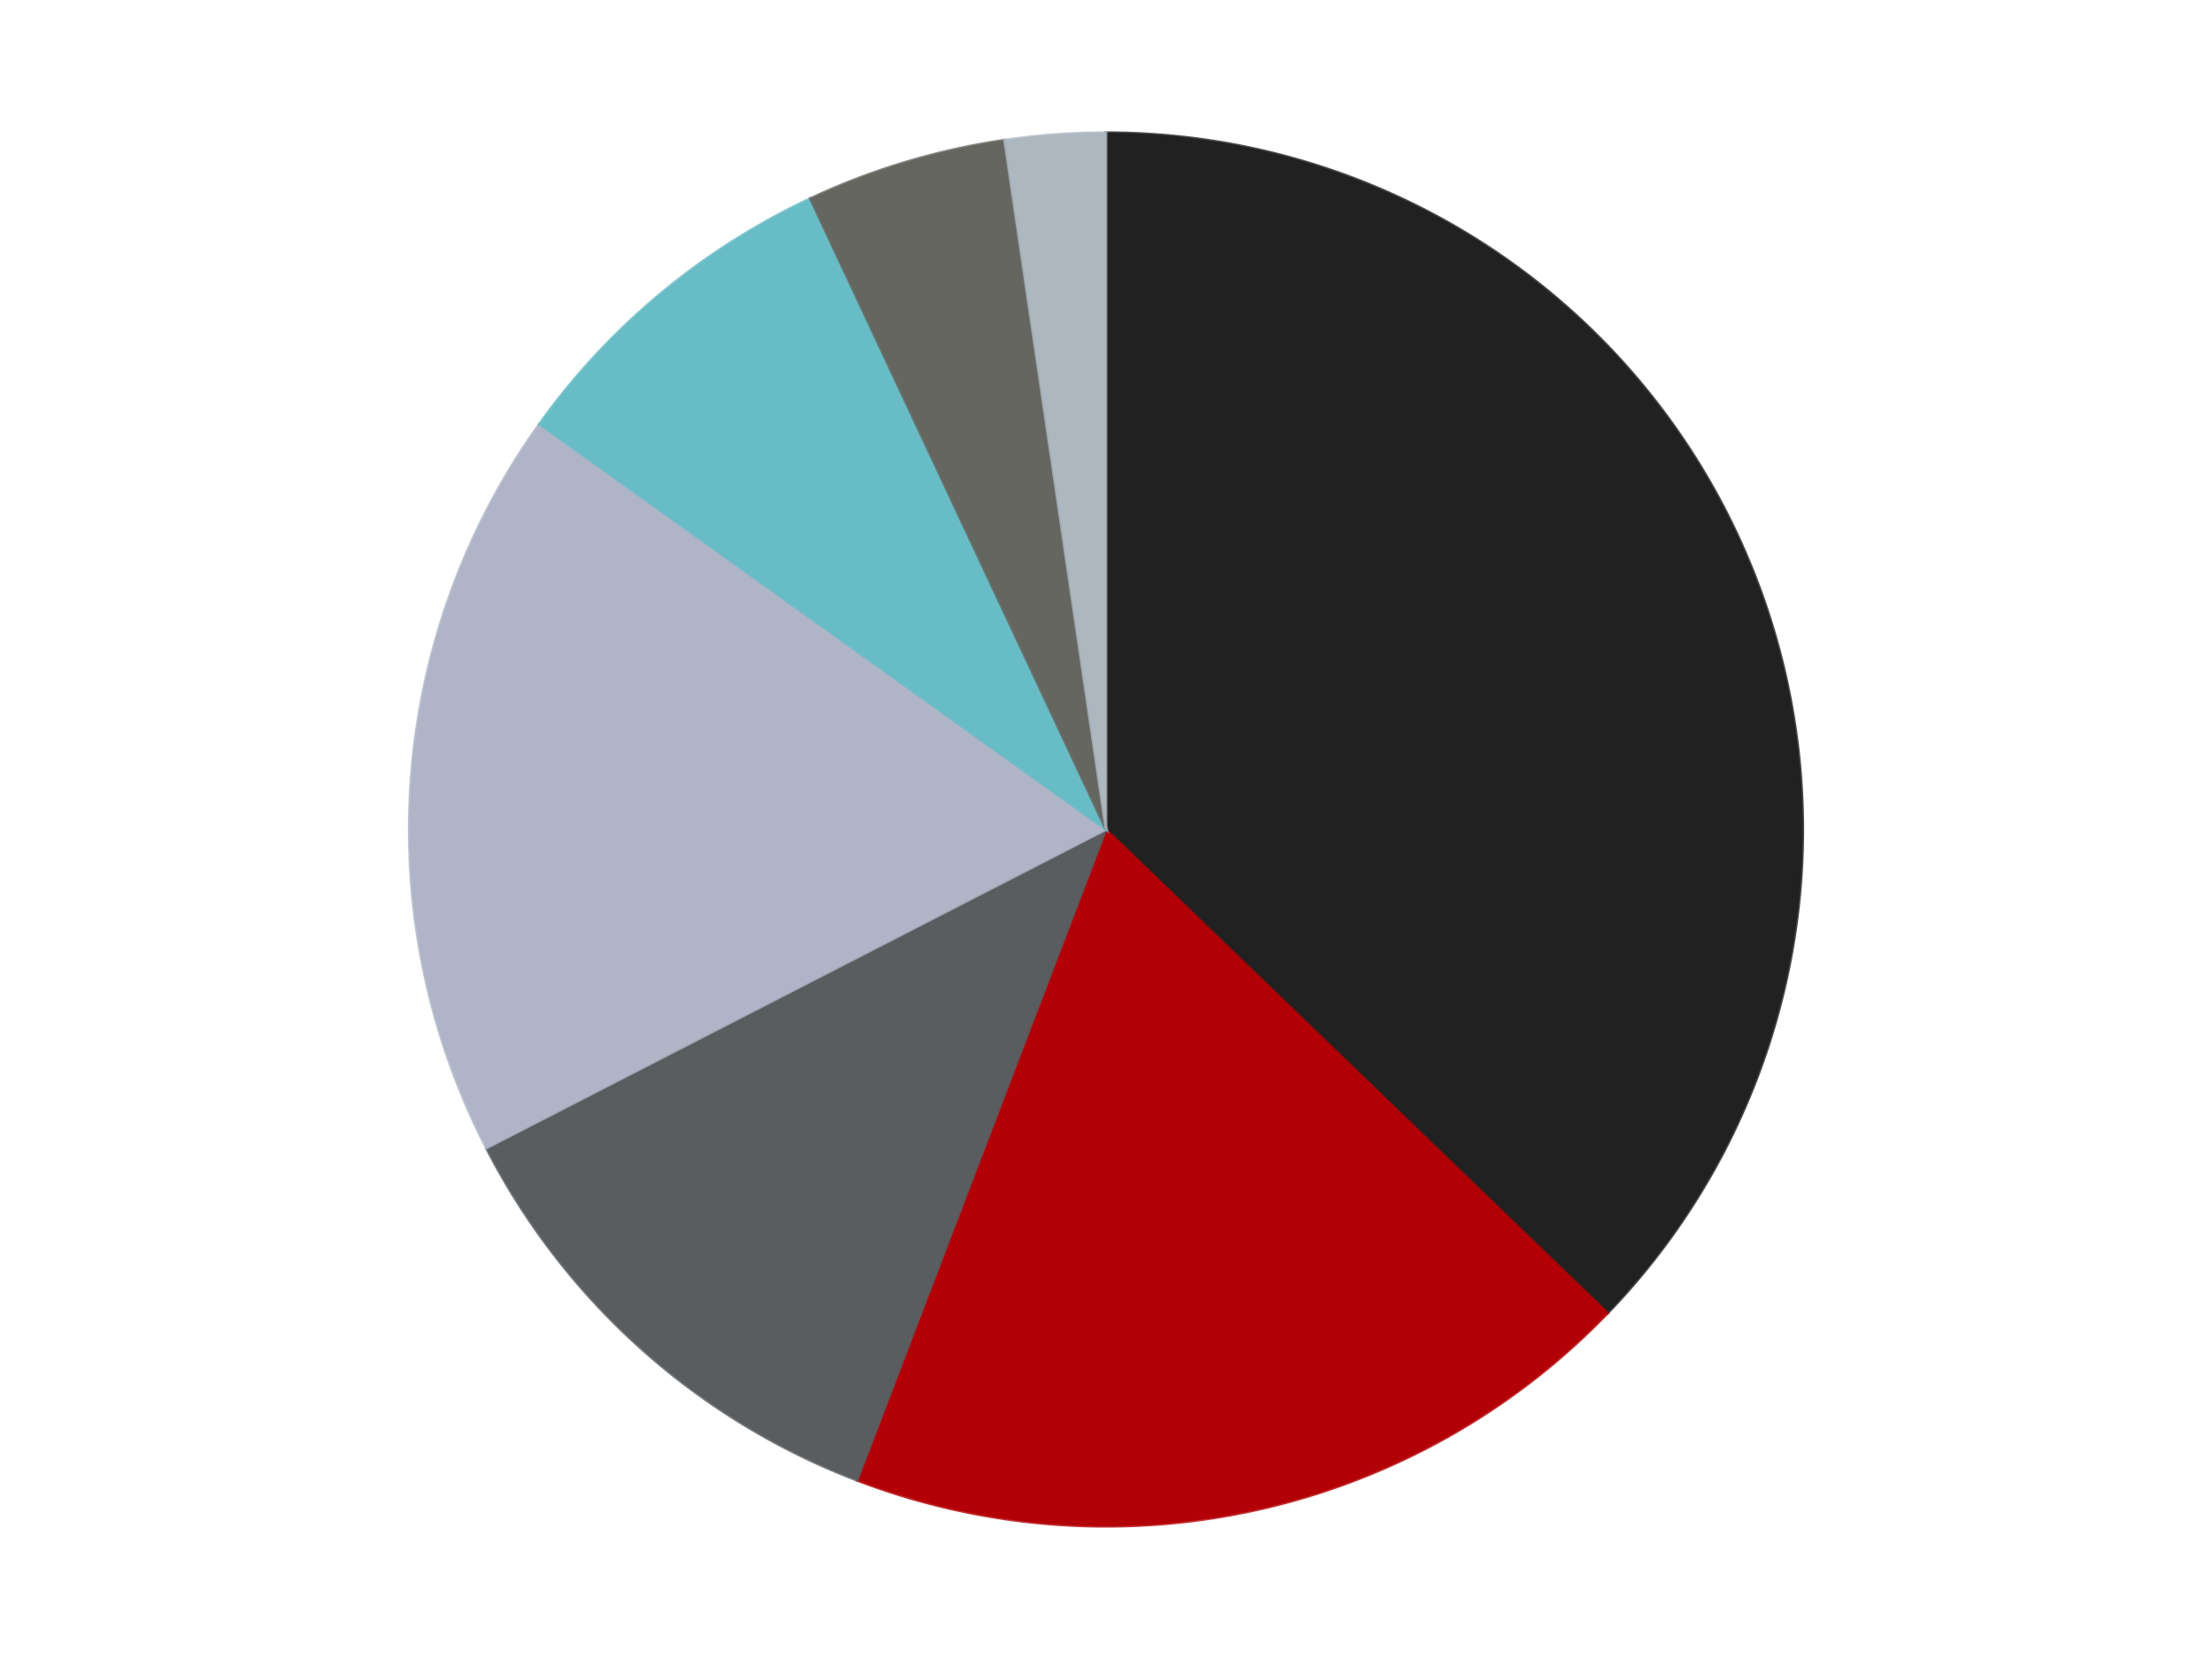 <?xml version='1.0' encoding='utf-8'?>
<svg xmlns="http://www.w3.org/2000/svg" xmlns:xlink="http://www.w3.org/1999/xlink" id="chart-0fad16c7-eb84-4125-9ddb-21e605f5508b" class="pygal-chart" viewBox="0 0 800 600"><!--Generated with pygal 3.0.4 (lxml) ©Kozea 2012-2016 on 2024-07-06--><!--http://pygal.org--><!--http://github.com/Kozea/pygal--><defs><style type="text/css">#chart-0fad16c7-eb84-4125-9ddb-21e605f5508b{-webkit-user-select:none;-webkit-font-smoothing:antialiased;font-family:Consolas,"Liberation Mono",Menlo,Courier,monospace}#chart-0fad16c7-eb84-4125-9ddb-21e605f5508b .title{font-family:Consolas,"Liberation Mono",Menlo,Courier,monospace;font-size:16px}#chart-0fad16c7-eb84-4125-9ddb-21e605f5508b .legends .legend text{font-family:Consolas,"Liberation Mono",Menlo,Courier,monospace;font-size:14px}#chart-0fad16c7-eb84-4125-9ddb-21e605f5508b .axis text{font-family:Consolas,"Liberation Mono",Menlo,Courier,monospace;font-size:10px}#chart-0fad16c7-eb84-4125-9ddb-21e605f5508b .axis text.major{font-family:Consolas,"Liberation Mono",Menlo,Courier,monospace;font-size:10px}#chart-0fad16c7-eb84-4125-9ddb-21e605f5508b .text-overlay text.value{font-family:Consolas,"Liberation Mono",Menlo,Courier,monospace;font-size:16px}#chart-0fad16c7-eb84-4125-9ddb-21e605f5508b .text-overlay text.label{font-family:Consolas,"Liberation Mono",Menlo,Courier,monospace;font-size:10px}#chart-0fad16c7-eb84-4125-9ddb-21e605f5508b .tooltip{font-family:Consolas,"Liberation Mono",Menlo,Courier,monospace;font-size:14px}#chart-0fad16c7-eb84-4125-9ddb-21e605f5508b text.no_data{font-family:Consolas,"Liberation Mono",Menlo,Courier,monospace;font-size:64px}
#chart-0fad16c7-eb84-4125-9ddb-21e605f5508b{background-color:transparent}#chart-0fad16c7-eb84-4125-9ddb-21e605f5508b path,#chart-0fad16c7-eb84-4125-9ddb-21e605f5508b line,#chart-0fad16c7-eb84-4125-9ddb-21e605f5508b rect,#chart-0fad16c7-eb84-4125-9ddb-21e605f5508b circle{-webkit-transition:150ms;-moz-transition:150ms;transition:150ms}#chart-0fad16c7-eb84-4125-9ddb-21e605f5508b .graph &gt; .background{fill:transparent}#chart-0fad16c7-eb84-4125-9ddb-21e605f5508b .plot &gt; .background{fill:transparent}#chart-0fad16c7-eb84-4125-9ddb-21e605f5508b .graph{fill:rgba(0,0,0,.87)}#chart-0fad16c7-eb84-4125-9ddb-21e605f5508b text.no_data{fill:rgba(0,0,0,1)}#chart-0fad16c7-eb84-4125-9ddb-21e605f5508b .title{fill:rgba(0,0,0,1)}#chart-0fad16c7-eb84-4125-9ddb-21e605f5508b .legends .legend text{fill:rgba(0,0,0,.87)}#chart-0fad16c7-eb84-4125-9ddb-21e605f5508b .legends .legend:hover text{fill:rgba(0,0,0,1)}#chart-0fad16c7-eb84-4125-9ddb-21e605f5508b .axis .line{stroke:rgba(0,0,0,1)}#chart-0fad16c7-eb84-4125-9ddb-21e605f5508b .axis .guide.line{stroke:rgba(0,0,0,.54)}#chart-0fad16c7-eb84-4125-9ddb-21e605f5508b .axis .major.line{stroke:rgba(0,0,0,.87)}#chart-0fad16c7-eb84-4125-9ddb-21e605f5508b .axis text.major{fill:rgba(0,0,0,1)}#chart-0fad16c7-eb84-4125-9ddb-21e605f5508b .axis.y .guides:hover .guide.line,#chart-0fad16c7-eb84-4125-9ddb-21e605f5508b .line-graph .axis.x .guides:hover .guide.line,#chart-0fad16c7-eb84-4125-9ddb-21e605f5508b .stackedline-graph .axis.x .guides:hover .guide.line,#chart-0fad16c7-eb84-4125-9ddb-21e605f5508b .xy-graph .axis.x .guides:hover .guide.line{stroke:rgba(0,0,0,1)}#chart-0fad16c7-eb84-4125-9ddb-21e605f5508b .axis .guides:hover text{fill:rgba(0,0,0,1)}#chart-0fad16c7-eb84-4125-9ddb-21e605f5508b .reactive{fill-opacity:1.0;stroke-opacity:.8;stroke-width:1}#chart-0fad16c7-eb84-4125-9ddb-21e605f5508b .ci{stroke:rgba(0,0,0,.87)}#chart-0fad16c7-eb84-4125-9ddb-21e605f5508b .reactive.active,#chart-0fad16c7-eb84-4125-9ddb-21e605f5508b .active .reactive{fill-opacity:0.6;stroke-opacity:.9;stroke-width:4}#chart-0fad16c7-eb84-4125-9ddb-21e605f5508b .ci .reactive.active{stroke-width:1.5}#chart-0fad16c7-eb84-4125-9ddb-21e605f5508b .series text{fill:rgba(0,0,0,1)}#chart-0fad16c7-eb84-4125-9ddb-21e605f5508b .tooltip rect{fill:transparent;stroke:rgba(0,0,0,1);-webkit-transition:opacity 150ms;-moz-transition:opacity 150ms;transition:opacity 150ms}#chart-0fad16c7-eb84-4125-9ddb-21e605f5508b .tooltip .label{fill:rgba(0,0,0,.87)}#chart-0fad16c7-eb84-4125-9ddb-21e605f5508b .tooltip .label{fill:rgba(0,0,0,.87)}#chart-0fad16c7-eb84-4125-9ddb-21e605f5508b .tooltip .legend{font-size:.8em;fill:rgba(0,0,0,.54)}#chart-0fad16c7-eb84-4125-9ddb-21e605f5508b .tooltip .x_label{font-size:.6em;fill:rgba(0,0,0,1)}#chart-0fad16c7-eb84-4125-9ddb-21e605f5508b .tooltip .xlink{font-size:.5em;text-decoration:underline}#chart-0fad16c7-eb84-4125-9ddb-21e605f5508b .tooltip .value{font-size:1.5em}#chart-0fad16c7-eb84-4125-9ddb-21e605f5508b .bound{font-size:.5em}#chart-0fad16c7-eb84-4125-9ddb-21e605f5508b .max-value{font-size:.75em;fill:rgba(0,0,0,.54)}#chart-0fad16c7-eb84-4125-9ddb-21e605f5508b .map-element{fill:transparent;stroke:rgba(0,0,0,.54) !important}#chart-0fad16c7-eb84-4125-9ddb-21e605f5508b .map-element .reactive{fill-opacity:inherit;stroke-opacity:inherit}#chart-0fad16c7-eb84-4125-9ddb-21e605f5508b .color-0,#chart-0fad16c7-eb84-4125-9ddb-21e605f5508b .color-0 a:visited{stroke:#F44336;fill:#F44336}#chart-0fad16c7-eb84-4125-9ddb-21e605f5508b .color-1,#chart-0fad16c7-eb84-4125-9ddb-21e605f5508b .color-1 a:visited{stroke:#3F51B5;fill:#3F51B5}#chart-0fad16c7-eb84-4125-9ddb-21e605f5508b .color-2,#chart-0fad16c7-eb84-4125-9ddb-21e605f5508b .color-2 a:visited{stroke:#009688;fill:#009688}#chart-0fad16c7-eb84-4125-9ddb-21e605f5508b .color-3,#chart-0fad16c7-eb84-4125-9ddb-21e605f5508b .color-3 a:visited{stroke:#FFC107;fill:#FFC107}#chart-0fad16c7-eb84-4125-9ddb-21e605f5508b .color-4,#chart-0fad16c7-eb84-4125-9ddb-21e605f5508b .color-4 a:visited{stroke:#FF5722;fill:#FF5722}#chart-0fad16c7-eb84-4125-9ddb-21e605f5508b .color-5,#chart-0fad16c7-eb84-4125-9ddb-21e605f5508b .color-5 a:visited{stroke:#9C27B0;fill:#9C27B0}#chart-0fad16c7-eb84-4125-9ddb-21e605f5508b .color-6,#chart-0fad16c7-eb84-4125-9ddb-21e605f5508b .color-6 a:visited{stroke:#03A9F4;fill:#03A9F4}#chart-0fad16c7-eb84-4125-9ddb-21e605f5508b .text-overlay .color-0 text{fill:black}#chart-0fad16c7-eb84-4125-9ddb-21e605f5508b .text-overlay .color-1 text{fill:black}#chart-0fad16c7-eb84-4125-9ddb-21e605f5508b .text-overlay .color-2 text{fill:black}#chart-0fad16c7-eb84-4125-9ddb-21e605f5508b .text-overlay .color-3 text{fill:black}#chart-0fad16c7-eb84-4125-9ddb-21e605f5508b .text-overlay .color-4 text{fill:black}#chart-0fad16c7-eb84-4125-9ddb-21e605f5508b .text-overlay .color-5 text{fill:black}#chart-0fad16c7-eb84-4125-9ddb-21e605f5508b .text-overlay .color-6 text{fill:black}
#chart-0fad16c7-eb84-4125-9ddb-21e605f5508b text.no_data{text-anchor:middle}#chart-0fad16c7-eb84-4125-9ddb-21e605f5508b .guide.line{fill:none}#chart-0fad16c7-eb84-4125-9ddb-21e605f5508b .centered{text-anchor:middle}#chart-0fad16c7-eb84-4125-9ddb-21e605f5508b .title{text-anchor:middle}#chart-0fad16c7-eb84-4125-9ddb-21e605f5508b .legends .legend text{fill-opacity:1}#chart-0fad16c7-eb84-4125-9ddb-21e605f5508b .axis.x text{text-anchor:middle}#chart-0fad16c7-eb84-4125-9ddb-21e605f5508b .axis.x:not(.web) text[transform]{text-anchor:start}#chart-0fad16c7-eb84-4125-9ddb-21e605f5508b .axis.x:not(.web) text[transform].backwards{text-anchor:end}#chart-0fad16c7-eb84-4125-9ddb-21e605f5508b .axis.y text{text-anchor:end}#chart-0fad16c7-eb84-4125-9ddb-21e605f5508b .axis.y text[transform].backwards{text-anchor:start}#chart-0fad16c7-eb84-4125-9ddb-21e605f5508b .axis.y2 text{text-anchor:start}#chart-0fad16c7-eb84-4125-9ddb-21e605f5508b .axis.y2 text[transform].backwards{text-anchor:end}#chart-0fad16c7-eb84-4125-9ddb-21e605f5508b .axis .guide.line{stroke-dasharray:4,4;stroke:black}#chart-0fad16c7-eb84-4125-9ddb-21e605f5508b .axis .major.guide.line{stroke-dasharray:6,6;stroke:black}#chart-0fad16c7-eb84-4125-9ddb-21e605f5508b .horizontal .axis.y .guide.line,#chart-0fad16c7-eb84-4125-9ddb-21e605f5508b .horizontal .axis.y2 .guide.line,#chart-0fad16c7-eb84-4125-9ddb-21e605f5508b .vertical .axis.x .guide.line{opacity:0}#chart-0fad16c7-eb84-4125-9ddb-21e605f5508b .horizontal .axis.always_show .guide.line,#chart-0fad16c7-eb84-4125-9ddb-21e605f5508b .vertical .axis.always_show .guide.line{opacity:1 !important}#chart-0fad16c7-eb84-4125-9ddb-21e605f5508b .axis.y .guides:hover .guide.line,#chart-0fad16c7-eb84-4125-9ddb-21e605f5508b .axis.y2 .guides:hover .guide.line,#chart-0fad16c7-eb84-4125-9ddb-21e605f5508b .axis.x .guides:hover .guide.line{opacity:1}#chart-0fad16c7-eb84-4125-9ddb-21e605f5508b .axis .guides:hover text{opacity:1}#chart-0fad16c7-eb84-4125-9ddb-21e605f5508b .nofill{fill:none}#chart-0fad16c7-eb84-4125-9ddb-21e605f5508b .subtle-fill{fill-opacity:.2}#chart-0fad16c7-eb84-4125-9ddb-21e605f5508b .dot{stroke-width:1px;fill-opacity:1;stroke-opacity:1}#chart-0fad16c7-eb84-4125-9ddb-21e605f5508b .dot.active{stroke-width:5px}#chart-0fad16c7-eb84-4125-9ddb-21e605f5508b .dot.negative{fill:transparent}#chart-0fad16c7-eb84-4125-9ddb-21e605f5508b text,#chart-0fad16c7-eb84-4125-9ddb-21e605f5508b tspan{stroke:none !important}#chart-0fad16c7-eb84-4125-9ddb-21e605f5508b .series text.active{opacity:1}#chart-0fad16c7-eb84-4125-9ddb-21e605f5508b .tooltip rect{fill-opacity:.95;stroke-width:.5}#chart-0fad16c7-eb84-4125-9ddb-21e605f5508b .tooltip text{fill-opacity:1}#chart-0fad16c7-eb84-4125-9ddb-21e605f5508b .showable{visibility:hidden}#chart-0fad16c7-eb84-4125-9ddb-21e605f5508b .showable.shown{visibility:visible}#chart-0fad16c7-eb84-4125-9ddb-21e605f5508b .gauge-background{fill:rgba(229,229,229,1);stroke:none}#chart-0fad16c7-eb84-4125-9ddb-21e605f5508b .bg-lines{stroke:transparent;stroke-width:2px}</style><script type="text/javascript">window.pygal = window.pygal || {};window.pygal.config = window.pygal.config || {};window.pygal.config['0fad16c7-eb84-4125-9ddb-21e605f5508b'] = {"allow_interruptions": false, "box_mode": "extremes", "classes": ["pygal-chart"], "css": ["file://style.css", "file://graph.css"], "defs": [], "disable_xml_declaration": false, "dots_size": 2.5, "dynamic_print_values": false, "explicit_size": false, "fill": false, "force_uri_protocol": "https", "formatter": null, "half_pie": false, "height": 600, "include_x_axis": false, "inner_radius": 0, "interpolate": null, "interpolation_parameters": {}, "interpolation_precision": 250, "inverse_y_axis": false, "js": ["//kozea.github.io/pygal.js/2.0.x/pygal-tooltips.min.js"], "legend_at_bottom": false, "legend_at_bottom_columns": null, "legend_box_size": 12, "logarithmic": false, "margin": 20, "margin_bottom": null, "margin_left": null, "margin_right": null, "margin_top": null, "max_scale": 16, "min_scale": 4, "missing_value_fill_truncation": "x", "no_data_text": "No data", "no_prefix": false, "order_min": null, "pretty_print": false, "print_labels": false, "print_values": false, "print_values_position": "center", "print_zeroes": true, "range": null, "rounded_bars": null, "secondary_range": null, "show_dots": true, "show_legend": false, "show_minor_x_labels": true, "show_minor_y_labels": true, "show_only_major_dots": false, "show_x_guides": false, "show_x_labels": true, "show_y_guides": true, "show_y_labels": true, "spacing": 10, "stack_from_top": false, "strict": false, "stroke": true, "stroke_style": null, "style": {"background": "transparent", "ci_colors": [], "colors": ["#F44336", "#3F51B5", "#009688", "#FFC107", "#FF5722", "#9C27B0", "#03A9F4", "#8BC34A", "#FF9800", "#E91E63", "#2196F3", "#4CAF50", "#FFEB3B", "#673AB7", "#00BCD4", "#CDDC39", "#9E9E9E", "#607D8B"], "dot_opacity": "1", "font_family": "Consolas, \"Liberation Mono\", Menlo, Courier, monospace", "foreground": "rgba(0, 0, 0, .87)", "foreground_strong": "rgba(0, 0, 0, 1)", "foreground_subtle": "rgba(0, 0, 0, .54)", "guide_stroke_color": "black", "guide_stroke_dasharray": "4,4", "label_font_family": "Consolas, \"Liberation Mono\", Menlo, Courier, monospace", "label_font_size": 10, "legend_font_family": "Consolas, \"Liberation Mono\", Menlo, Courier, monospace", "legend_font_size": 14, "major_guide_stroke_color": "black", "major_guide_stroke_dasharray": "6,6", "major_label_font_family": "Consolas, \"Liberation Mono\", Menlo, Courier, monospace", "major_label_font_size": 10, "no_data_font_family": "Consolas, \"Liberation Mono\", Menlo, Courier, monospace", "no_data_font_size": 64, "opacity": "1.0", "opacity_hover": "0.6", "plot_background": "transparent", "stroke_opacity": ".8", "stroke_opacity_hover": ".9", "stroke_width": "1", "stroke_width_hover": "4", "title_font_family": "Consolas, \"Liberation Mono\", Menlo, Courier, monospace", "title_font_size": 16, "tooltip_font_family": "Consolas, \"Liberation Mono\", Menlo, Courier, monospace", "tooltip_font_size": 14, "transition": "150ms", "value_background": "rgba(229, 229, 229, 1)", "value_colors": [], "value_font_family": "Consolas, \"Liberation Mono\", Menlo, Courier, monospace", "value_font_size": 16, "value_label_font_family": "Consolas, \"Liberation Mono\", Menlo, Courier, monospace", "value_label_font_size": 10}, "title": null, "tooltip_border_radius": 0, "tooltip_fancy_mode": true, "truncate_label": null, "truncate_legend": null, "width": 800, "x_label_rotation": 0, "x_labels": null, "x_labels_major": null, "x_labels_major_count": null, "x_labels_major_every": null, "x_title": null, "xrange": null, "y_label_rotation": 0, "y_labels": null, "y_labels_major": null, "y_labels_major_count": null, "y_labels_major_every": null, "y_title": null, "zero": 0, "legends": ["Black", "Red", "Dark Bluish Gray", "Light Bluish Gray", "Trans-Light Blue", "Pearl Dark Gray", "Pearl Light Gray"]}</script><script type="text/javascript" xlink:href="https://kozea.github.io/pygal.js/2.0.x/pygal-tooltips.min.js"/></defs><title>Pygal</title><g class="graph pie-graph vertical"><rect x="0" y="0" width="800" height="600" class="background"/><g transform="translate(20, 20)" class="plot"><rect x="0" y="0" width="760" height="560" class="background"/><g class="series serie-0 color-0"><g class="slices"><g class="slice" style="fill: #212121; stroke: #212121"><path d="M380 28 A252 252 0 0 1 561.416 454.907 L380 280 A0 0 0 0 0 380 280 z" class="slice reactive tooltip-trigger"/><desc class="value">32</desc><desc class="x centered">495.96361912971406</desc><desc class="y centered">230.72080521824034</desc></g></g></g><g class="series serie-1 color-1"><g class="slices"><g class="slice" style="fill: #B30006; stroke: #B30006"><path d="M561.416 454.907 A252 252 0 0 1 289.978 515.372 L380 280 A0 0 0 0 0 380 280 z" class="slice reactive tooltip-trigger"/><desc class="value">16</desc><desc class="x centered">407.39620212327617</desc><desc class="y centered">402.98556057204684</desc></g></g></g><g class="series serie-2 color-2"><g class="slices"><g class="slice" style="fill: #595D60; stroke: #595D60"><path d="M289.978 515.372 A252 252 0 0 1 155.886 395.225 L380 280 A0 0 0 0 0 380 280 z" class="slice reactive tooltip-trigger"/><desc class="value">10</desc><desc class="x centered">295.91782978599787</desc><desc class="y centered">373.84129502571653</desc></g></g></g><g class="series serie-3 color-3"><g class="slices"><g class="slice" style="fill: #AFB5C7; stroke: #AFB5C7"><path d="M155.886 395.225 A252 252 0 0 1 175.051 133.372 L380 280 A0 0 0 0 0 380 280 z" class="slice reactive tooltip-trigger"/><desc class="value">15</desc><desc class="x centered">254.33613225839247</desc><desc class="y centered">270.80259035272576</desc></g></g></g><g class="series serie-4 color-4"><g class="slices"><g class="slice" style="fill: #68BCC5; stroke: #68BCC5"><path d="M175.051 133.372 A252 252 0 0 1 273.037 51.827 L380 280 A0 0 0 0 0 380 280 z" class="slice reactive tooltip-trigger"/><desc class="value">7</desc><desc class="x centered">299.4011992835797</desc><desc class="y centered">183.15046038790499</desc></g></g></g><g class="series serie-5 color-5"><g class="slices"><g class="slice" style="fill: #666660; stroke: #666660"><path d="M273.037 51.827 A252 252 0 0 1 343.309 30.685 L380 280 A0 0 0 0 0 380 280 z" class="slice reactive tooltip-trigger"/><desc class="value">4</desc><desc class="x centered">343.69951347997994</desc><desc class="y centered">159.34232441154086</desc></g></g></g><g class="series serie-6 color-6"><g class="slices"><g class="slice" style="fill: #ACB7C0; stroke: #ACB7C0"><path d="M343.309 30.685 A252 252 0 0 1 380 28 L380 280 A0 0 0 0 0 380 280 z" class="slice reactive tooltip-trigger"/><desc class="value">2</desc><desc class="x centered">370.8025903527256</desc><desc class="y centered">154.3361322583925</desc></g></g></g></g><g class="titles"/><g transform="translate(20, 20)" class="plot overlay"><g class="series serie-0 color-0"/><g class="series serie-1 color-1"/><g class="series serie-2 color-2"/><g class="series serie-3 color-3"/><g class="series serie-4 color-4"/><g class="series serie-5 color-5"/><g class="series serie-6 color-6"/></g><g transform="translate(20, 20)" class="plot text-overlay"><g class="series serie-0 color-0"/><g class="series serie-1 color-1"/><g class="series serie-2 color-2"/><g class="series serie-3 color-3"/><g class="series serie-4 color-4"/><g class="series serie-5 color-5"/><g class="series serie-6 color-6"/></g><g transform="translate(20, 20)" class="plot tooltip-overlay"><g transform="translate(0 0)" style="opacity: 0" class="tooltip"><rect rx="0" ry="0" width="0" height="0" class="tooltip-box"/><g class="text"/></g></g></g></svg>